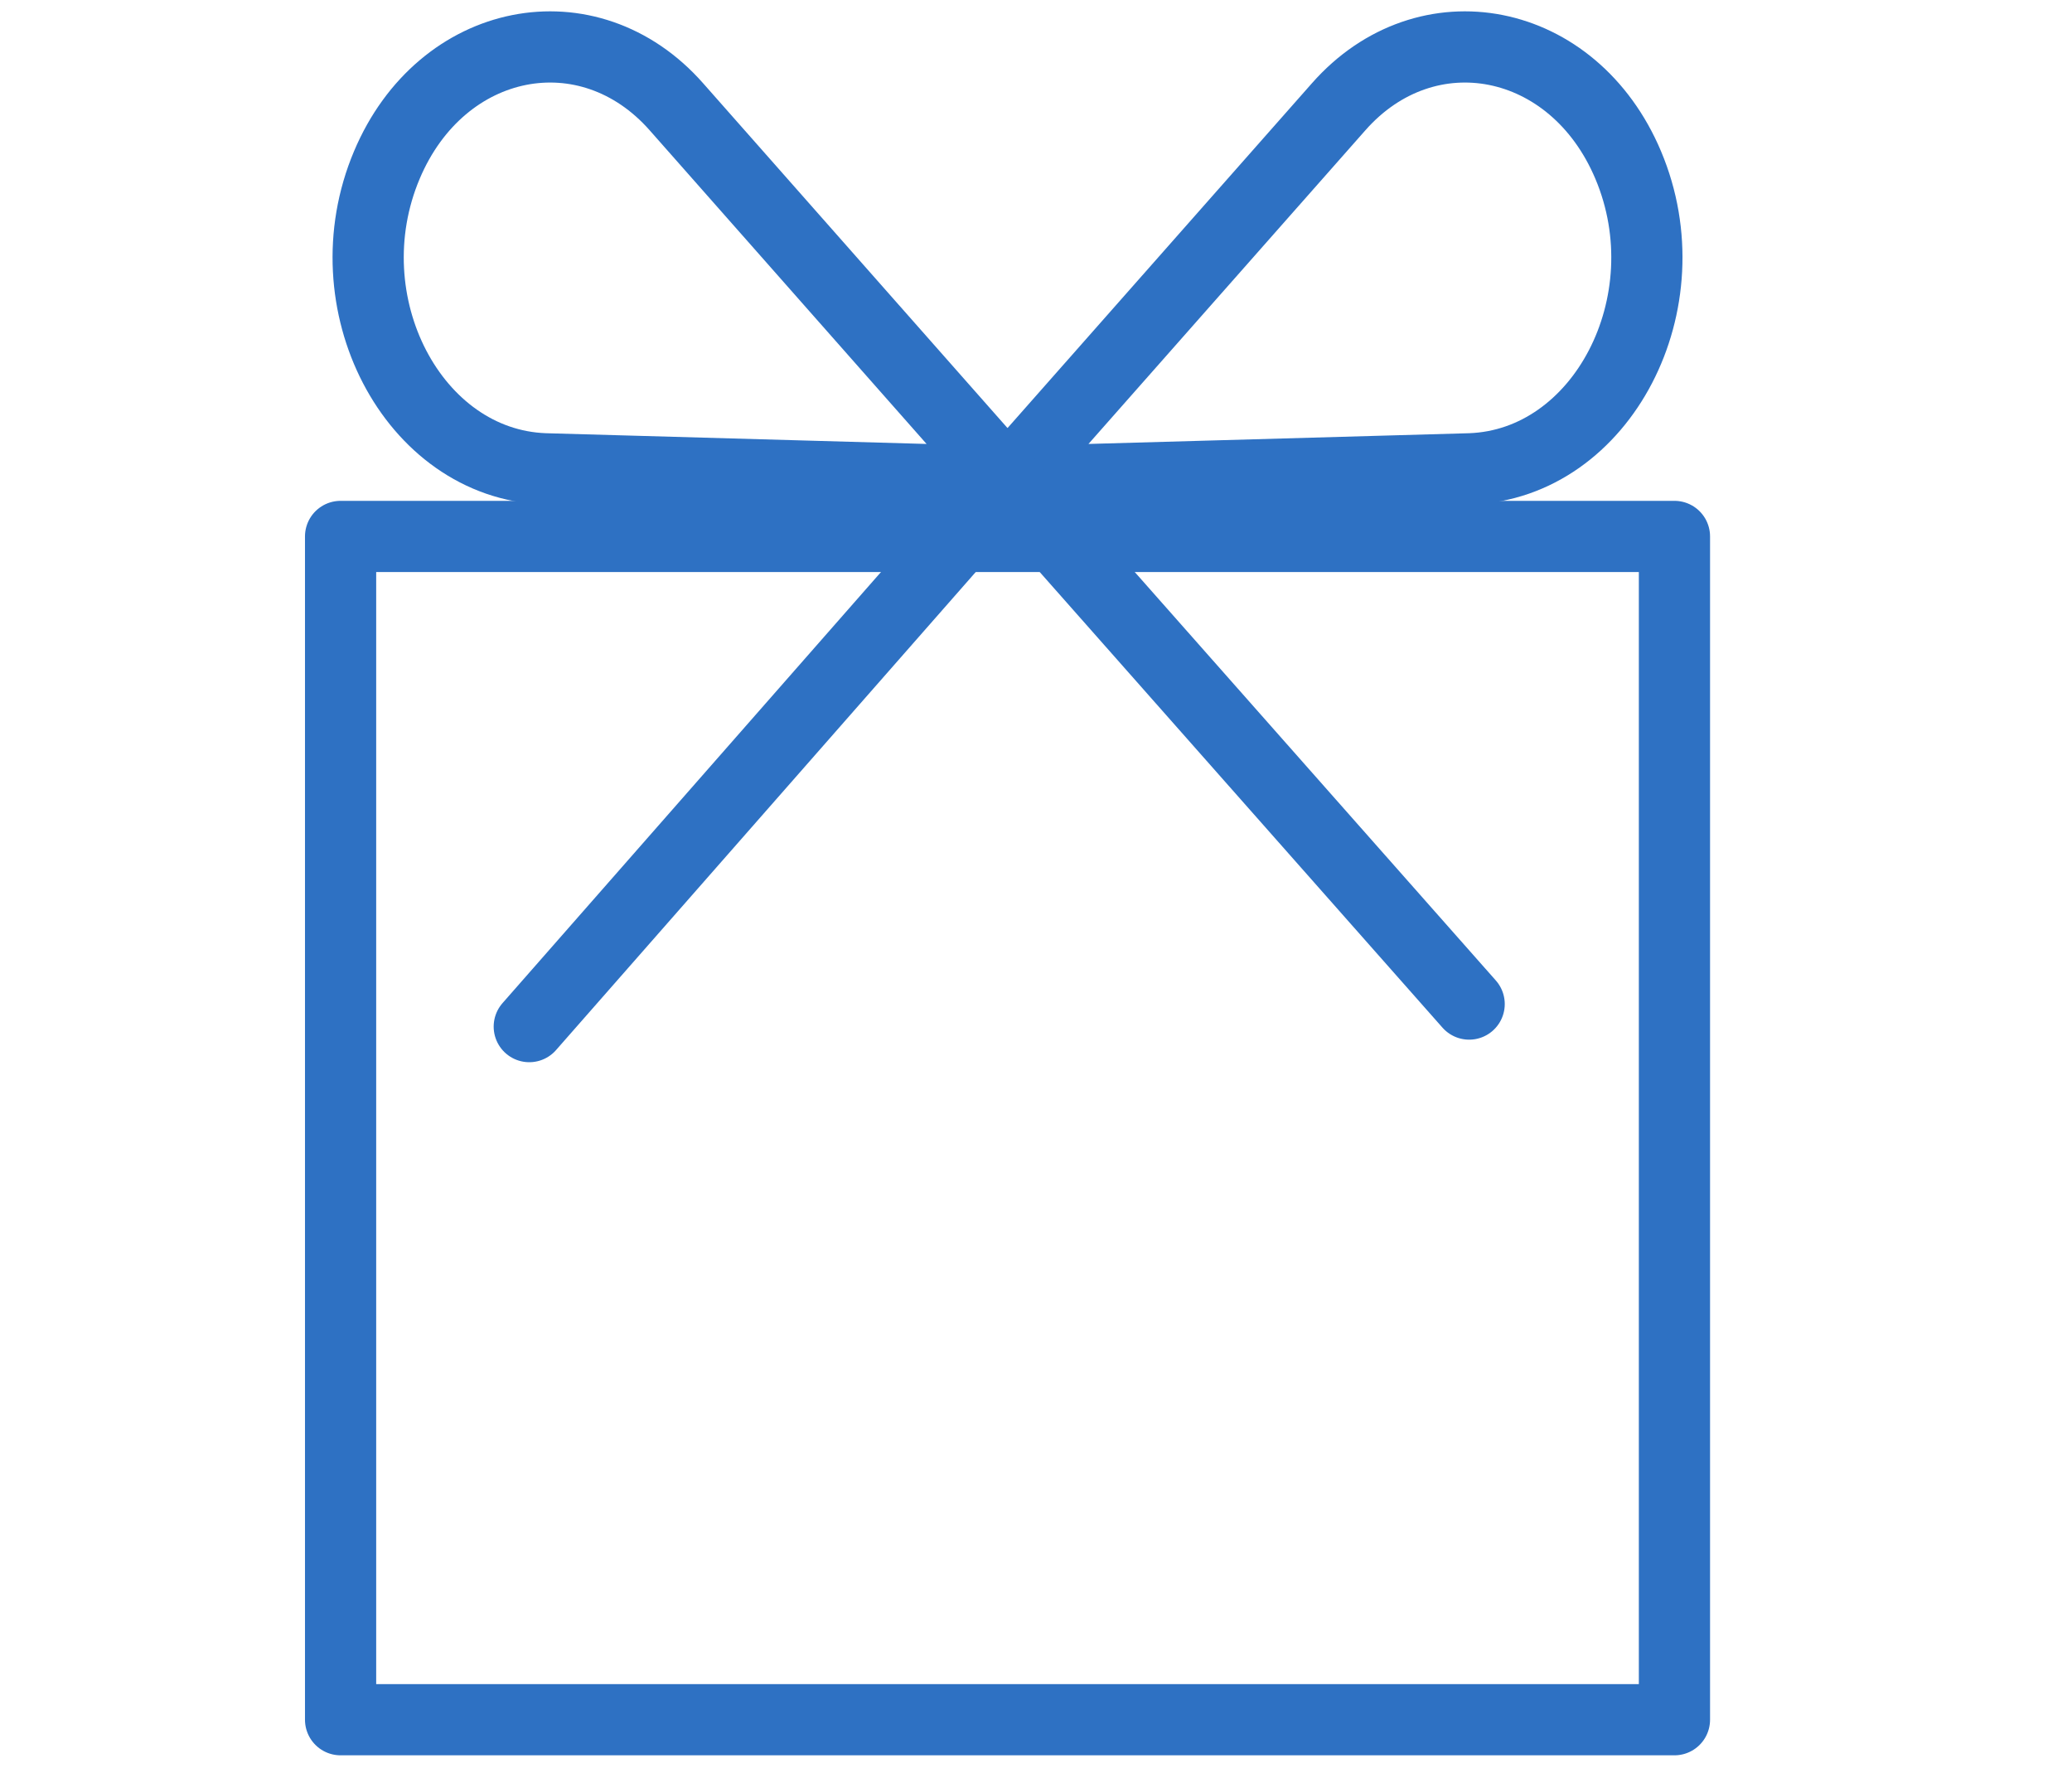 <svg xmlns="http://www.w3.org/2000/svg" viewBox="0 0 174.6 149"  fill="none" stroke="#2e71c3" stroke-width="6" stroke-miterlimit="10" xmlns:v="https://vecta.io/nano"><path d="M84.9 40.6L112.8 9c7.4-8.4 19.8-6 24.4 4.9h0c4.9 11.6-2.2 25.2-13.3 25.6l-39 1.1z"/><path d="M84.9 40.6L57 9C49.6.6 37.2 3 32.6 13.9h0c-4.9 11.6 2.2 25.2 13.3 25.6l39 1.1z"/><path d="M44.6 86.5l40.3-45.9 38.9 44" stroke-linecap="round"/><path d="M28.7 45.2h112.4v99.7H28.7z" stroke-linejoin="round"/></svg>